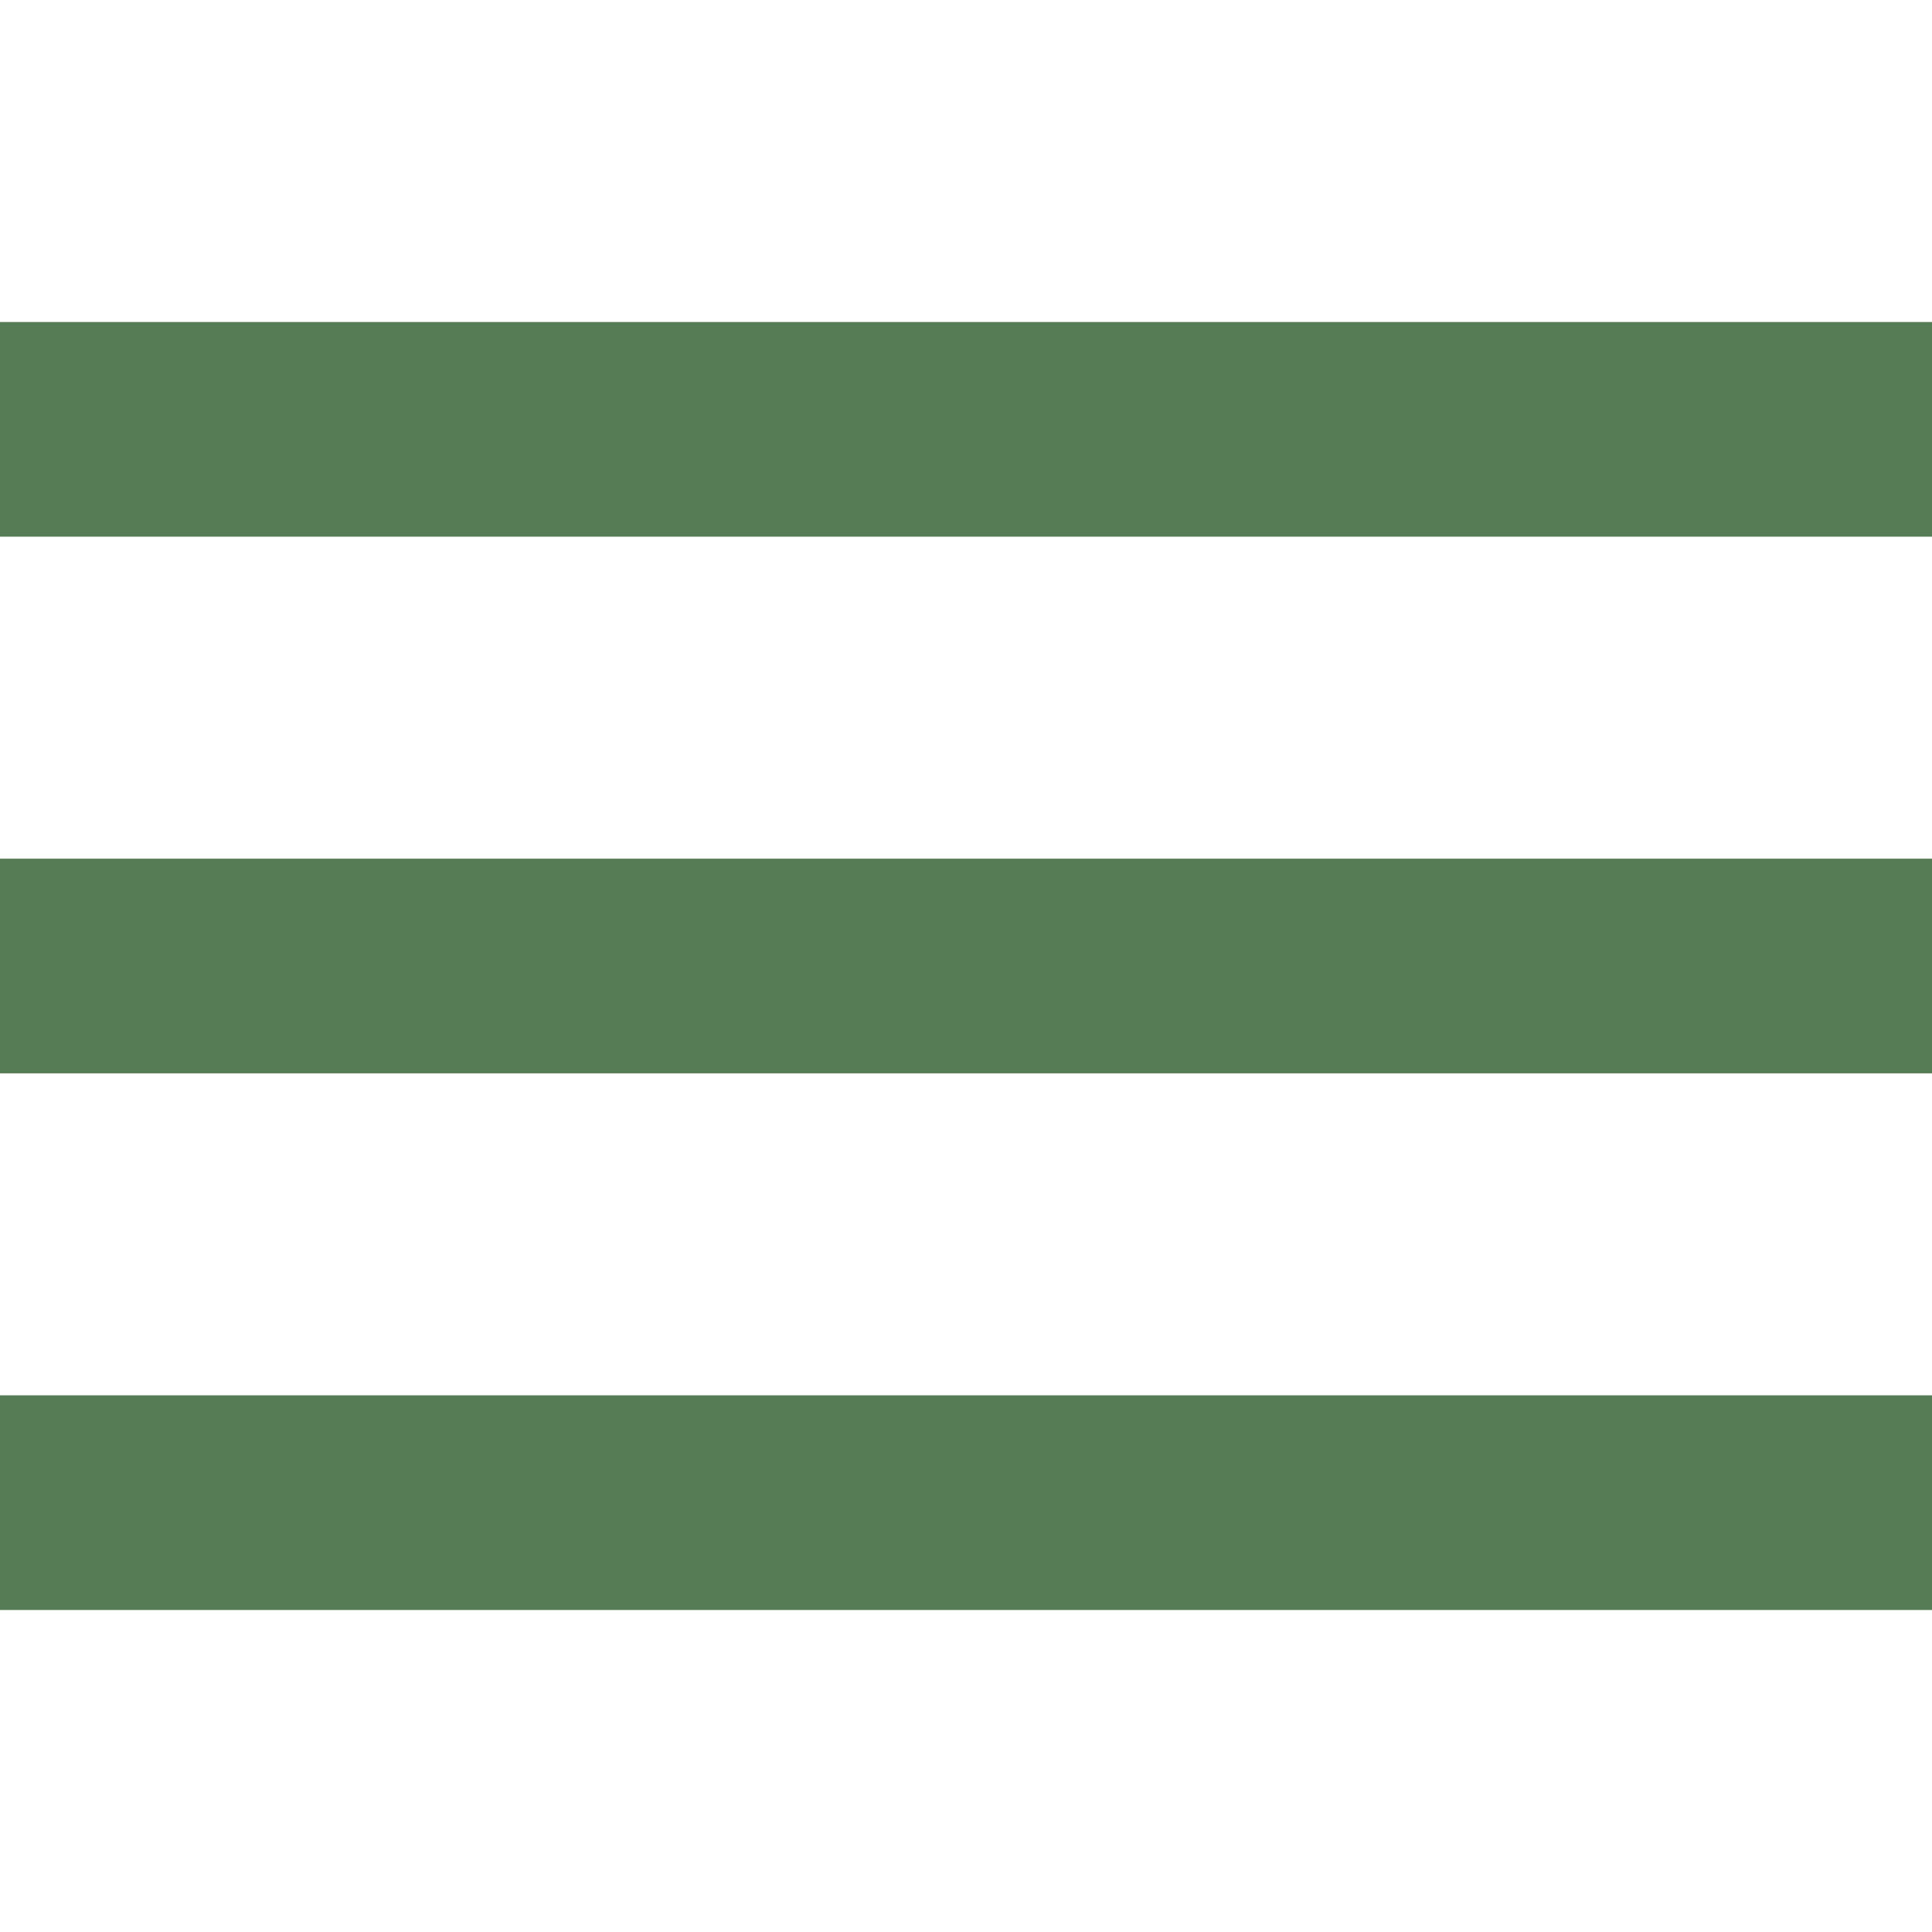 <svg version="1.1" id="Capa_1" xmlns="http://www.w3.org/2000/svg" xmlns:xlink="http://www.w3.org/1999/xlink" x="0px" y="0px"
     viewBox="0 0 384 384" style="enable-background:new 0 0 384 384;" xml:space="preserve">

	<rect fill="#557C55" x="0" y="277.333" width="384" height="42.667"/>
    <rect fill="#557C55" x="0" y="170.667" width="384" height="42.667"/>
    <rect fill="#557C55" x="0" y="64" width="384" height="42.667"/>

</svg>
